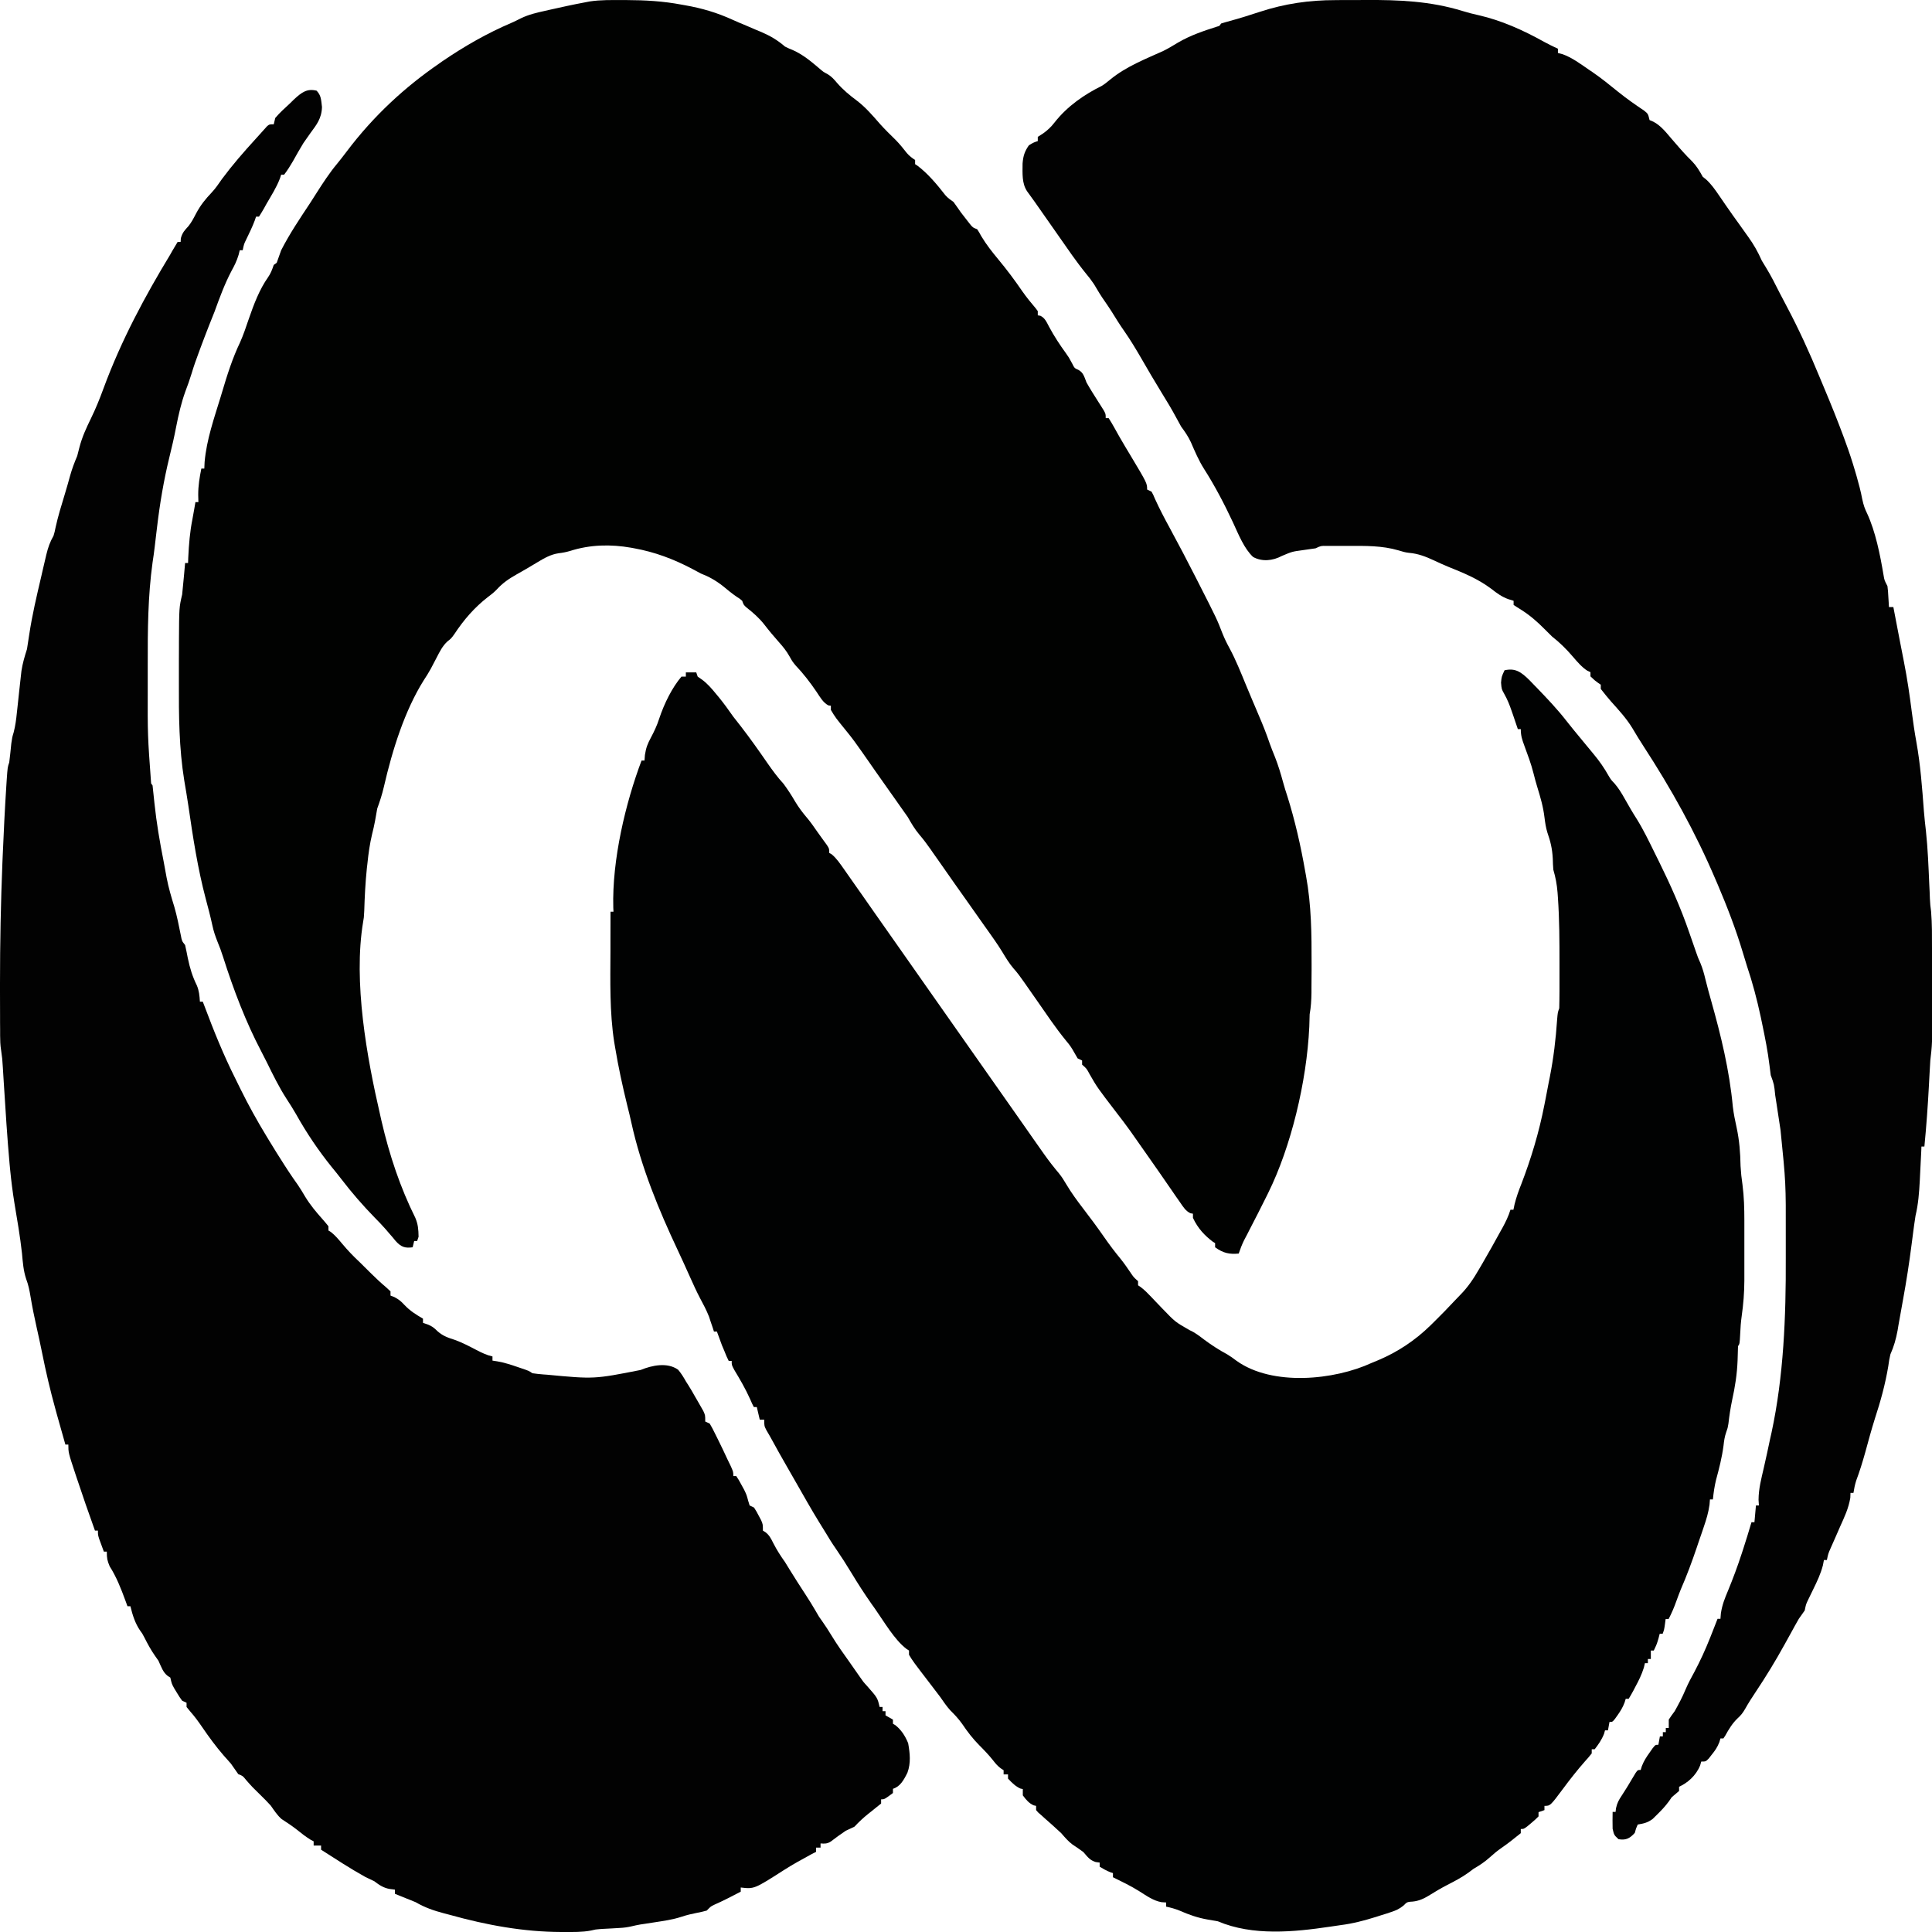 <svg width="32" height="32" viewBox="0 0 32 32" fill="none" xmlns="http://www.w3.org/2000/svg"><path d="M24.92 11.102C25.095 11.063 25.189 11.124 25.332 11.265C25.358 11.291 25.383 11.318 25.41 11.346C25.425 11.362 25.441 11.378 25.457 11.394C25.624 11.568 25.791 11.742 25.945 11.94C26.018 12.034 26.093 12.124 26.168 12.215C26.198 12.251 26.228 12.288 26.258 12.324C26.305 12.382 26.352 12.439 26.4 12.496C26.491 12.606 26.571 12.719 26.645 12.852C26.683 12.915 26.683 12.915 26.741 12.976C26.808 13.054 26.858 13.135 26.912 13.232C26.976 13.345 27.04 13.457 27.109 13.564C27.219 13.741 27.313 13.935 27.408 14.129C27.43 14.175 27.453 14.22 27.476 14.266C27.663 14.646 27.837 15.03 27.98 15.448C28.005 15.52 28.029 15.592 28.055 15.663C28.066 15.697 28.078 15.732 28.091 15.767C28.125 15.865 28.125 15.865 28.165 15.954C28.201 16.041 28.224 16.124 28.247 16.22C28.278 16.342 28.309 16.463 28.344 16.582C28.503 17.146 28.645 17.726 28.701 18.329C28.715 18.45 28.739 18.561 28.764 18.677C28.81 18.891 28.825 19.09 28.829 19.312C28.835 19.421 28.845 19.516 28.861 19.622C28.887 19.822 28.892 20.015 28.892 20.218C28.892 20.271 28.892 20.271 28.892 20.326C28.892 20.4 28.892 20.475 28.892 20.55C28.891 20.663 28.892 20.776 28.892 20.89C28.892 20.963 28.892 21.036 28.892 21.109C28.892 21.142 28.892 21.175 28.892 21.21C28.891 21.412 28.876 21.601 28.848 21.798C28.834 21.896 28.827 21.994 28.823 22.093C28.814 22.259 28.814 22.259 28.787 22.297C28.784 22.375 28.782 22.452 28.78 22.53C28.771 22.763 28.738 22.97 28.689 23.193C28.662 23.321 28.643 23.449 28.628 23.581C28.616 23.653 28.616 23.653 28.591 23.723C28.565 23.798 28.556 23.861 28.547 23.944C28.521 24.142 28.474 24.324 28.423 24.512C28.397 24.62 28.382 24.722 28.371 24.835C28.355 24.835 28.339 24.835 28.322 24.835C28.32 24.865 28.317 24.894 28.315 24.924C28.296 25.056 28.262 25.168 28.221 25.287C28.214 25.31 28.206 25.332 28.198 25.356C28.174 25.426 28.151 25.495 28.126 25.565C28.119 25.587 28.112 25.609 28.104 25.631C28.023 25.87 27.937 26.101 27.839 26.326C27.814 26.387 27.791 26.45 27.768 26.513C27.73 26.621 27.688 26.719 27.637 26.817C27.621 26.817 27.605 26.817 27.588 26.817C27.584 26.844 27.581 26.872 27.577 26.9C27.564 26.991 27.564 26.991 27.539 27.06C27.523 27.06 27.507 27.06 27.49 27.06C27.483 27.087 27.476 27.113 27.469 27.141C27.441 27.234 27.441 27.234 27.392 27.338C27.376 27.338 27.36 27.338 27.343 27.338C27.343 27.384 27.343 27.43 27.343 27.478C27.327 27.478 27.311 27.478 27.294 27.478C27.294 27.5 27.294 27.523 27.294 27.547C27.278 27.547 27.262 27.547 27.245 27.547C27.239 27.571 27.234 27.595 27.228 27.62C27.191 27.739 27.141 27.838 27.086 27.94C27.076 27.959 27.066 27.979 27.056 27.998C27.031 28.046 27.003 28.092 26.976 28.138C26.96 28.138 26.944 28.138 26.927 28.138C26.921 28.158 26.915 28.179 26.908 28.2C26.876 28.284 26.84 28.34 26.793 28.408C26.778 28.429 26.763 28.45 26.747 28.472C26.707 28.521 26.707 28.521 26.658 28.521C26.65 28.566 26.642 28.612 26.633 28.66C26.617 28.66 26.601 28.66 26.584 28.66C26.579 28.679 26.573 28.698 26.568 28.718C26.526 28.822 26.475 28.893 26.413 28.973C26.397 28.973 26.381 28.973 26.364 28.973C26.364 28.995 26.364 29.018 26.364 29.042C26.327 29.089 26.289 29.134 26.249 29.177C26.124 29.319 26.005 29.47 25.889 29.627C25.677 29.911 25.677 29.911 25.581 29.911C25.581 29.934 25.581 29.957 25.581 29.981C25.549 29.992 25.516 30.004 25.483 30.015C25.483 30.038 25.483 30.061 25.483 30.085C25.431 30.137 25.431 30.137 25.364 30.194C25.341 30.212 25.319 30.231 25.297 30.25C25.238 30.294 25.238 30.294 25.189 30.294C25.189 30.317 25.189 30.34 25.189 30.363C25.084 30.448 24.979 30.532 24.87 30.607C24.801 30.654 24.738 30.707 24.674 30.765C24.588 30.843 24.5 30.899 24.406 30.954C24.364 30.985 24.364 30.985 24.322 31.017C24.208 31.099 24.089 31.16 23.969 31.222C23.865 31.276 23.763 31.336 23.661 31.4C23.557 31.463 23.468 31.496 23.354 31.499C23.301 31.507 23.301 31.507 23.249 31.56C23.18 31.617 23.122 31.643 23.045 31.668C23.019 31.677 22.992 31.686 22.965 31.695C22.937 31.703 22.91 31.712 22.881 31.721C22.852 31.73 22.823 31.74 22.794 31.749C22.598 31.81 22.406 31.861 22.206 31.886C22.147 31.894 22.088 31.903 22.029 31.912C21.434 32 20.752 32.069 20.172 31.823C20.114 31.812 20.057 31.802 19.999 31.793C19.839 31.765 19.692 31.714 19.538 31.646C19.464 31.616 19.392 31.596 19.315 31.58C19.315 31.557 19.315 31.534 19.315 31.511C19.29 31.509 19.265 31.508 19.238 31.506C19.105 31.483 18.991 31.401 18.869 31.324C18.727 31.235 18.58 31.165 18.434 31.093C18.434 31.07 18.434 31.047 18.434 31.024C18.42 31.02 18.407 31.015 18.393 31.011C18.331 30.987 18.273 30.954 18.214 30.919C18.214 30.896 18.214 30.874 18.214 30.85C18.181 30.846 18.181 30.846 18.148 30.841C18.053 30.811 18.019 30.763 17.944 30.676C17.884 30.631 17.823 30.59 17.761 30.549C17.692 30.497 17.638 30.433 17.577 30.363C17.487 30.278 17.395 30.197 17.303 30.116C17.276 30.091 17.276 30.091 17.248 30.066C17.231 30.052 17.215 30.037 17.197 30.022C17.185 30.008 17.174 29.995 17.161 29.981C17.161 29.958 17.161 29.935 17.161 29.911C17.148 29.908 17.134 29.905 17.12 29.902C17.045 29.868 16.998 29.814 16.941 29.737C16.941 29.703 16.941 29.669 16.941 29.633C16.928 29.63 16.915 29.627 16.901 29.624C16.822 29.589 16.762 29.53 16.696 29.459C16.696 29.436 16.696 29.413 16.696 29.39C16.672 29.39 16.648 29.39 16.623 29.39C16.623 29.367 16.623 29.344 16.623 29.32C16.601 29.306 16.601 29.306 16.578 29.291C16.527 29.253 16.492 29.214 16.45 29.159C16.377 29.067 16.3 28.987 16.22 28.907C16.114 28.8 16.025 28.685 15.935 28.551C15.875 28.467 15.81 28.398 15.741 28.33C15.678 28.261 15.626 28.183 15.57 28.103C15.519 28.035 15.467 27.968 15.416 27.901C15.12 27.515 15.12 27.515 15.056 27.408C15.056 27.385 15.056 27.362 15.056 27.338C15.042 27.329 15.028 27.321 15.014 27.311C14.814 27.158 14.648 26.867 14.489 26.641C14.47 26.615 14.451 26.588 14.432 26.561C14.317 26.397 14.208 26.228 14.102 26.052C13.975 25.846 13.975 25.846 13.842 25.648C13.783 25.564 13.729 25.477 13.675 25.386C13.638 25.324 13.6 25.263 13.562 25.203C13.432 24.992 13.309 24.772 13.185 24.555C13.133 24.463 13.08 24.372 13.028 24.281C12.948 24.142 12.869 24.002 12.792 23.86C12.761 23.803 12.729 23.747 12.696 23.692C12.658 23.618 12.658 23.618 12.658 23.514C12.633 23.514 12.609 23.514 12.584 23.514C12.568 23.445 12.552 23.376 12.535 23.305C12.519 23.305 12.503 23.305 12.486 23.305C12.457 23.25 12.457 23.25 12.424 23.173C12.346 23 12.256 22.846 12.162 22.69C12.119 22.61 12.119 22.61 12.119 22.541C12.103 22.541 12.087 22.541 12.07 22.541C12.035 22.47 12.035 22.47 11.997 22.375C11.978 22.329 11.978 22.329 11.958 22.283C11.929 22.207 11.901 22.131 11.874 22.054C11.858 22.054 11.842 22.054 11.825 22.054C11.818 22.032 11.811 22.01 11.804 21.988C11.794 21.958 11.784 21.928 11.773 21.898C11.764 21.868 11.754 21.839 11.744 21.809C11.7 21.698 11.649 21.602 11.594 21.5C11.535 21.388 11.482 21.27 11.429 21.152C11.405 21.1 11.382 21.047 11.358 20.995C11.346 20.968 11.335 20.942 11.322 20.915C11.289 20.842 11.255 20.769 11.221 20.697C10.917 20.051 10.62 19.338 10.457 18.593C10.436 18.498 10.414 18.405 10.39 18.312C10.312 17.994 10.242 17.675 10.188 17.347C10.184 17.318 10.179 17.289 10.173 17.259C10.096 16.763 10.109 16.25 10.111 15.746C10.111 15.683 10.111 15.62 10.111 15.557C10.111 15.405 10.111 15.253 10.112 15.101C10.128 15.101 10.144 15.101 10.161 15.101C10.159 15.068 10.159 15.068 10.158 15.034C10.136 14.236 10.363 13.296 10.626 12.597C10.642 12.597 10.658 12.597 10.675 12.597C10.677 12.566 10.68 12.536 10.682 12.504C10.701 12.38 10.727 12.319 10.78 12.219C10.834 12.117 10.881 12.02 10.918 11.904C11.003 11.649 11.133 11.388 11.287 11.207C11.311 11.207 11.335 11.207 11.36 11.207C11.36 11.184 11.36 11.161 11.36 11.137C11.417 11.137 11.473 11.137 11.532 11.137C11.544 11.171 11.544 11.171 11.556 11.207C11.588 11.229 11.588 11.229 11.621 11.252C11.714 11.319 11.785 11.401 11.864 11.498C11.877 11.514 11.891 11.53 11.905 11.547C11.988 11.649 12.066 11.756 12.143 11.867C12.186 11.922 12.229 11.978 12.272 12.032C12.423 12.227 12.567 12.431 12.71 12.638C12.795 12.76 12.879 12.875 12.976 12.98C13.045 13.073 13.108 13.169 13.168 13.273C13.232 13.38 13.3 13.468 13.376 13.557C13.434 13.627 13.486 13.703 13.539 13.779C13.556 13.803 13.572 13.826 13.59 13.85C13.608 13.874 13.626 13.899 13.644 13.925C13.67 13.96 13.67 13.96 13.696 13.996C13.735 14.057 13.735 14.057 13.735 14.127C13.748 14.134 13.761 14.142 13.774 14.149C13.854 14.214 13.914 14.304 13.979 14.396C13.993 14.417 14.008 14.438 14.023 14.459C14.072 14.528 14.12 14.598 14.169 14.667C14.204 14.717 14.239 14.767 14.274 14.816C14.349 14.923 14.424 15.03 14.499 15.138C14.618 15.307 14.737 15.477 14.856 15.646C15.045 15.914 15.233 16.182 15.421 16.451C15.758 16.931 16.095 17.41 16.432 17.89C16.551 18.058 16.669 18.227 16.787 18.395C16.861 18.5 16.934 18.605 17.008 18.71C17.042 18.759 17.076 18.807 17.11 18.856C17.157 18.922 17.204 18.989 17.25 19.055C17.264 19.074 17.277 19.093 17.291 19.113C17.371 19.227 17.454 19.333 17.541 19.436C17.586 19.492 17.624 19.552 17.662 19.617C17.747 19.76 17.841 19.887 17.938 20.014C18.057 20.169 18.174 20.326 18.287 20.489C18.375 20.616 18.465 20.735 18.56 20.85C18.623 20.928 18.681 21.013 18.739 21.099C18.78 21.158 18.78 21.158 18.85 21.22C18.85 21.242 18.85 21.265 18.85 21.289C18.864 21.298 18.877 21.307 18.891 21.316C18.955 21.364 19.011 21.421 19.069 21.482C19.092 21.507 19.116 21.532 19.14 21.557C19.179 21.597 19.218 21.638 19.257 21.679C19.466 21.896 19.466 21.896 19.706 22.033C19.793 22.07 19.871 22.133 19.951 22.193C20.074 22.284 20.197 22.363 20.326 22.432C20.381 22.465 20.43 22.5 20.482 22.54C21.078 22.965 22.104 22.858 22.717 22.575C22.756 22.559 22.795 22.543 22.833 22.527C23.141 22.396 23.432 22.209 23.696 21.95C23.716 21.93 23.736 21.91 23.757 21.89C23.869 21.779 23.981 21.666 24.09 21.548C24.121 21.514 24.154 21.481 24.186 21.448C24.312 21.321 24.407 21.18 24.504 21.011C24.529 20.968 24.529 20.968 24.555 20.924C24.658 20.747 24.758 20.568 24.857 20.387C24.868 20.368 24.878 20.349 24.889 20.33C24.94 20.236 24.984 20.146 25.018 20.037C25.034 20.037 25.05 20.037 25.067 20.037C25.073 20.008 25.08 19.977 25.086 19.947C25.116 19.827 25.153 19.724 25.197 19.614C25.359 19.193 25.491 18.757 25.581 18.295C25.59 18.247 25.59 18.247 25.6 18.199C25.618 18.105 25.636 18.011 25.654 17.917C25.662 17.878 25.662 17.878 25.67 17.838C25.732 17.522 25.769 17.212 25.791 16.886C25.801 16.769 25.801 16.769 25.826 16.7C25.828 16.604 25.83 16.51 25.83 16.415C25.83 16.386 25.83 16.357 25.83 16.327C25.83 16.233 25.83 16.14 25.83 16.046C25.83 15.998 25.83 15.998 25.83 15.95C25.83 15.588 25.829 15.228 25.804 14.868C25.802 14.84 25.8 14.812 25.798 14.783C25.787 14.646 25.765 14.532 25.728 14.405C25.723 14.345 25.72 14.284 25.719 14.223C25.71 14.055 25.681 13.937 25.629 13.788C25.604 13.705 25.593 13.631 25.582 13.543C25.561 13.364 25.515 13.208 25.464 13.042C25.44 12.965 25.42 12.889 25.4 12.81C25.36 12.649 25.302 12.499 25.247 12.348C25.211 12.25 25.189 12.188 25.189 12.076C25.173 12.076 25.157 12.076 25.14 12.076C25.129 12.043 25.118 12.01 25.106 11.976C25.091 11.931 25.076 11.887 25.061 11.843C25.053 11.822 25.046 11.8 25.038 11.777C25.002 11.672 24.967 11.585 24.915 11.493C24.871 11.415 24.871 11.415 24.862 11.307C24.871 11.207 24.871 11.207 24.92 11.102Z" fill="#010202"/><path d="M10.317 0.001C10.336 0.001 10.356 0.001 10.376 0.001C10.684 0.002 10.985 0.019 11.29 0.077C11.31 0.081 11.331 0.084 11.352 0.088C11.621 0.135 11.875 0.209 12.133 0.327C12.207 0.361 12.282 0.392 12.357 0.423C12.414 0.448 12.472 0.472 12.529 0.497C12.556 0.508 12.583 0.519 12.612 0.531C12.755 0.593 12.875 0.662 13.003 0.772C13.048 0.795 13.093 0.815 13.139 0.833C13.294 0.903 13.425 1.009 13.563 1.127C13.636 1.19 13.636 1.19 13.704 1.226C13.768 1.263 13.81 1.309 13.863 1.372C13.966 1.49 14.073 1.578 14.19 1.665C14.333 1.773 14.453 1.912 14.578 2.056C14.66 2.147 14.745 2.23 14.831 2.314C14.898 2.382 14.96 2.457 15.021 2.536C15.063 2.585 15.107 2.617 15.157 2.65C15.157 2.673 15.157 2.696 15.157 2.719C15.17 2.728 15.184 2.737 15.198 2.746C15.365 2.872 15.518 3.052 15.658 3.233C15.7 3.281 15.745 3.311 15.793 3.345C15.835 3.402 15.875 3.46 15.916 3.519C15.949 3.563 15.983 3.606 16.017 3.649C16.041 3.68 16.041 3.68 16.066 3.712C16.113 3.769 16.113 3.769 16.185 3.797C16.217 3.846 16.217 3.846 16.252 3.91C16.338 4.054 16.433 4.173 16.534 4.295C16.674 4.463 16.805 4.638 16.933 4.825C17.003 4.925 17.078 5.017 17.155 5.107C17.166 5.122 17.177 5.137 17.189 5.153C17.189 5.176 17.189 5.199 17.189 5.223C17.203 5.225 17.217 5.228 17.232 5.23C17.306 5.267 17.33 5.324 17.377 5.414C17.462 5.572 17.554 5.711 17.654 5.849C17.703 5.918 17.703 5.918 17.758 6.02C17.797 6.098 17.797 6.098 17.863 6.127C17.943 6.173 17.955 6.229 17.996 6.335C18.058 6.445 18.124 6.549 18.191 6.654C18.206 6.678 18.222 6.703 18.238 6.728C18.253 6.751 18.267 6.774 18.282 6.798C18.314 6.857 18.314 6.857 18.314 6.926C18.331 6.926 18.347 6.926 18.363 6.926C18.397 6.979 18.429 7.033 18.46 7.089C18.479 7.124 18.499 7.159 18.519 7.195C18.529 7.213 18.54 7.232 18.551 7.251C18.607 7.349 18.665 7.445 18.723 7.541C19 8.004 19 8.004 19 8.108C19.024 8.12 19.048 8.131 19.073 8.143C19.101 8.194 19.101 8.194 19.131 8.265C19.206 8.43 19.287 8.584 19.371 8.738C19.52 9.012 19.665 9.289 19.807 9.568C19.824 9.601 19.824 9.601 19.84 9.633C20.155 10.252 20.155 10.252 20.248 10.492C20.284 10.581 20.319 10.653 20.363 10.733C20.468 10.927 20.552 11.139 20.639 11.35C20.673 11.432 20.707 11.514 20.742 11.596C20.759 11.636 20.759 11.636 20.777 11.678C20.801 11.734 20.825 11.791 20.849 11.848C20.915 12.001 20.976 12.154 21.031 12.316C21.058 12.391 21.087 12.464 21.117 12.537C21.171 12.674 21.213 12.813 21.253 12.96C21.274 13.037 21.297 13.111 21.322 13.186C21.448 13.585 21.545 14.012 21.619 14.436C21.623 14.46 21.628 14.483 21.632 14.508C21.721 14.992 21.725 15.473 21.724 15.97C21.724 16.003 21.724 16.036 21.724 16.07C21.724 16.165 21.723 16.26 21.722 16.355C21.722 16.384 21.722 16.412 21.722 16.442C21.72 16.567 21.714 16.679 21.692 16.8C21.69 16.869 21.688 16.938 21.686 17.006C21.643 17.927 21.38 18.999 21.007 19.755C20.997 19.774 20.988 19.793 20.979 19.812C20.889 19.994 20.797 20.174 20.704 20.353C20.687 20.387 20.67 20.42 20.652 20.455C20.629 20.499 20.629 20.499 20.605 20.544C20.57 20.616 20.543 20.685 20.517 20.763C20.366 20.777 20.262 20.758 20.126 20.659C20.126 20.636 20.126 20.613 20.126 20.59C20.113 20.582 20.1 20.574 20.087 20.566C19.955 20.465 19.843 20.351 19.759 20.172C19.759 20.149 19.759 20.127 19.759 20.103C19.745 20.1 19.731 20.098 19.717 20.095C19.639 20.058 19.6 19.994 19.543 19.911C19.521 19.879 19.498 19.847 19.475 19.814C19.452 19.78 19.428 19.746 19.405 19.712C19.382 19.678 19.359 19.645 19.335 19.611C19.292 19.549 19.249 19.487 19.206 19.424C19.146 19.337 19.085 19.25 19.024 19.164C18.779 18.817 18.779 18.817 18.72 18.731C18.65 18.632 18.577 18.538 18.504 18.443C18.173 18.011 18.173 18.011 18.048 17.793C17.998 17.699 17.998 17.699 17.923 17.634C17.923 17.611 17.923 17.588 17.923 17.565C17.898 17.553 17.874 17.542 17.849 17.53C17.82 17.481 17.791 17.431 17.763 17.381C17.727 17.321 17.689 17.274 17.646 17.223C17.484 17.024 17.335 16.802 17.184 16.585C17.123 16.497 17.062 16.41 17.001 16.323C16.987 16.303 16.973 16.283 16.959 16.263C16.903 16.183 16.849 16.108 16.786 16.039C16.714 15.955 16.658 15.861 16.598 15.762C16.522 15.638 16.44 15.524 16.358 15.408C16.34 15.382 16.322 15.357 16.303 15.331C16.247 15.25 16.19 15.17 16.133 15.09C16.095 15.036 16.056 14.982 16.018 14.927C15.948 14.828 15.878 14.729 15.807 14.629C15.713 14.496 15.62 14.364 15.527 14.229C15.502 14.194 15.477 14.158 15.452 14.123C15.44 14.105 15.428 14.088 15.415 14.069C15.354 13.982 15.292 13.899 15.225 13.821C15.151 13.733 15.095 13.638 15.035 13.532C14.994 13.473 14.953 13.416 14.912 13.358C14.876 13.306 14.839 13.255 14.803 13.203C14.783 13.174 14.763 13.146 14.742 13.117C14.556 12.853 14.556 12.853 14.498 12.771C14.469 12.728 14.439 12.685 14.409 12.643C14.364 12.58 14.321 12.518 14.277 12.454C14.197 12.339 14.116 12.227 14.03 12.122C13.838 11.886 13.838 11.886 13.762 11.759C13.762 11.736 13.762 11.713 13.762 11.689C13.748 11.688 13.735 11.686 13.722 11.684C13.637 11.641 13.586 11.552 13.526 11.461C13.417 11.3 13.305 11.156 13.178 11.022C13.126 10.959 13.126 10.959 13.078 10.874C13.024 10.778 12.967 10.709 12.899 10.633C12.817 10.54 12.736 10.445 12.659 10.344C12.569 10.23 12.472 10.147 12.367 10.064C12.318 10.021 12.318 10.021 12.293 9.951C12.251 9.915 12.251 9.915 12.201 9.884C12.123 9.83 12.05 9.771 11.975 9.708C11.855 9.614 11.741 9.55 11.608 9.499C11.561 9.474 11.513 9.449 11.466 9.423C11.152 9.257 10.839 9.142 10.507 9.082C10.489 9.078 10.472 9.075 10.454 9.072C10.117 9.013 9.776 9.019 9.444 9.125C9.377 9.145 9.318 9.156 9.25 9.164C9.122 9.183 9.013 9.245 8.896 9.316C8.874 9.329 8.853 9.342 8.831 9.355C8.789 9.38 8.746 9.405 8.704 9.43C8.655 9.459 8.605 9.487 8.555 9.515C8.433 9.584 8.327 9.654 8.223 9.769C8.176 9.817 8.128 9.854 8.077 9.892C7.866 10.056 7.686 10.258 7.522 10.508C7.471 10.577 7.471 10.577 7.411 10.624C7.332 10.696 7.284 10.79 7.23 10.896C7.208 10.937 7.187 10.978 7.165 11.02C7.155 11.039 7.144 11.059 7.134 11.079C7.097 11.146 7.058 11.208 7.017 11.27C6.706 11.767 6.502 12.407 6.358 13.033C6.329 13.159 6.291 13.274 6.248 13.393C6.235 13.461 6.223 13.529 6.212 13.597C6.198 13.673 6.181 13.744 6.163 13.817C6.125 13.976 6.103 14.133 6.086 14.299C6.081 14.341 6.081 14.341 6.076 14.385C6.052 14.619 6.04 14.852 6.033 15.089C6.027 15.201 6.027 15.201 6.015 15.267C5.848 16.263 6.077 17.518 6.297 18.469C6.304 18.5 6.311 18.531 6.318 18.563C6.452 19.142 6.631 19.672 6.879 20.171C6.924 20.278 6.931 20.361 6.933 20.485C6.925 20.508 6.917 20.531 6.909 20.555C6.892 20.555 6.876 20.555 6.86 20.555C6.851 20.589 6.843 20.624 6.835 20.659C6.713 20.675 6.646 20.66 6.549 20.55C6.537 20.534 6.524 20.519 6.511 20.503C6.483 20.471 6.455 20.438 6.427 20.406C6.414 20.39 6.4 20.374 6.386 20.358C6.327 20.29 6.266 20.228 6.205 20.166C6.01 19.966 5.828 19.757 5.651 19.526C5.599 19.458 5.546 19.392 5.492 19.327C5.278 19.061 5.081 18.772 4.904 18.455C4.853 18.365 4.799 18.282 4.744 18.197C4.622 18.008 4.521 17.802 4.418 17.592C4.389 17.533 4.359 17.474 4.328 17.416C4.073 16.931 3.87 16.401 3.695 15.85C3.667 15.761 3.636 15.677 3.601 15.594C3.565 15.502 3.538 15.425 3.517 15.325C3.485 15.177 3.447 15.033 3.408 14.888C3.275 14.386 3.196 13.87 3.12 13.346C3.099 13.206 3.076 13.067 3.052 12.928C2.965 12.391 2.961 11.852 2.963 11.303C2.963 11.187 2.963 11.07 2.963 10.954C2.963 10.879 2.964 10.804 2.964 10.729C2.964 10.695 2.964 10.661 2.964 10.626C2.967 10.061 2.967 10.061 3.017 9.847C3.026 9.758 3.035 9.669 3.043 9.579C3.046 9.543 3.046 9.543 3.05 9.505C3.055 9.445 3.06 9.385 3.066 9.325C3.082 9.325 3.098 9.325 3.115 9.325C3.116 9.296 3.117 9.266 3.118 9.236C3.129 9.013 3.145 8.809 3.188 8.595C3.197 8.543 3.207 8.491 3.216 8.439C3.223 8.398 3.23 8.358 3.237 8.317C3.253 8.317 3.269 8.317 3.286 8.317C3.285 8.277 3.284 8.237 3.283 8.195C3.283 8.041 3.305 7.909 3.335 7.761C3.351 7.761 3.367 7.761 3.384 7.761C3.386 7.707 3.386 7.707 3.389 7.652C3.421 7.281 3.549 6.92 3.653 6.579C3.66 6.554 3.668 6.53 3.675 6.506C3.762 6.212 3.85 5.934 3.977 5.669C4.031 5.547 4.074 5.42 4.118 5.29C4.205 5.037 4.298 4.793 4.44 4.592C4.485 4.527 4.506 4.47 4.534 4.388C4.55 4.377 4.567 4.365 4.583 4.353C4.608 4.284 4.632 4.214 4.657 4.145C4.799 3.867 4.968 3.618 5.134 3.367C5.17 3.311 5.206 3.255 5.242 3.198C5.351 3.027 5.459 2.861 5.583 2.713C5.636 2.649 5.687 2.582 5.738 2.515C6.193 1.91 6.717 1.435 7.276 1.051C7.291 1.04 7.307 1.029 7.322 1.018C7.696 0.763 8.073 0.548 8.47 0.379C8.524 0.355 8.577 0.329 8.63 0.302C8.761 0.239 8.894 0.209 9.03 0.179C9.056 0.173 9.082 0.167 9.109 0.161C9.297 0.119 9.485 0.077 9.674 0.042C9.705 0.036 9.736 0.03 9.767 0.024C9.95 -0.004 10.134 0.001 10.317 0.001Z" fill="#010201"/><path d="M5.244 1.502C5.318 1.581 5.318 1.643 5.333 1.772C5.328 1.964 5.239 2.071 5.146 2.198C5.125 2.228 5.104 2.258 5.082 2.289C5.063 2.316 5.044 2.344 5.024 2.372C4.965 2.47 4.907 2.57 4.851 2.672C4.805 2.751 4.759 2.824 4.706 2.893C4.689 2.893 4.673 2.893 4.657 2.893C4.647 2.922 4.647 2.922 4.638 2.952C4.578 3.11 4.491 3.242 4.412 3.38C4.399 3.403 4.387 3.425 4.374 3.449C4.347 3.497 4.318 3.543 4.29 3.588C4.273 3.588 4.257 3.588 4.241 3.588C4.234 3.608 4.228 3.628 4.221 3.648C4.179 3.761 4.128 3.862 4.078 3.967C4.041 4.042 4.041 4.042 4.02 4.145C4.004 4.145 3.988 4.145 3.971 4.145C3.965 4.17 3.959 4.195 3.952 4.221C3.921 4.324 3.883 4.399 3.834 4.488C3.722 4.701 3.639 4.926 3.554 5.161C3.523 5.242 3.491 5.322 3.458 5.402C3.411 5.521 3.366 5.641 3.321 5.761C3.312 5.786 3.302 5.812 3.293 5.837C3.25 5.952 3.209 6.066 3.174 6.185C3.142 6.29 3.107 6.387 3.069 6.487C3.001 6.677 2.958 6.865 2.918 7.068C2.885 7.24 2.847 7.407 2.805 7.575C2.712 7.957 2.648 8.336 2.601 8.734C2.596 8.775 2.591 8.816 2.586 8.858C2.578 8.926 2.57 8.994 2.562 9.062C2.552 9.147 2.54 9.232 2.527 9.316C2.449 9.88 2.446 10.437 2.447 11.009C2.448 11.134 2.448 11.258 2.447 11.382C2.445 12.181 2.445 12.181 2.503 12.976C2.511 12.987 2.519 12.998 2.527 13.01C2.538 13.107 2.548 13.204 2.558 13.302C2.592 13.629 2.646 13.943 2.709 14.261C2.727 14.353 2.743 14.445 2.76 14.538C2.792 14.706 2.839 14.862 2.888 15.022C2.932 15.175 2.963 15.333 2.995 15.492C3.013 15.587 3.013 15.587 3.066 15.653C3.082 15.723 3.096 15.794 3.11 15.866C3.146 16.04 3.188 16.174 3.261 16.323C3.297 16.409 3.305 16.492 3.311 16.591C3.327 16.591 3.343 16.591 3.359 16.591C3.37 16.619 3.38 16.647 3.391 16.675C3.544 17.083 3.704 17.477 3.893 17.854C3.923 17.914 3.953 17.974 3.982 18.035C4.116 18.307 4.259 18.564 4.412 18.816C4.427 18.841 4.442 18.866 4.458 18.892C4.499 18.96 4.541 19.027 4.583 19.095C4.601 19.123 4.619 19.151 4.637 19.18C4.733 19.334 4.831 19.483 4.934 19.627C4.976 19.688 5.014 19.752 5.053 19.818C5.14 19.962 5.24 20.079 5.344 20.196C5.377 20.233 5.409 20.272 5.44 20.311C5.44 20.334 5.44 20.357 5.44 20.381C5.46 20.393 5.46 20.393 5.481 20.406C5.551 20.461 5.608 20.529 5.669 20.602C5.761 20.712 5.854 20.809 5.954 20.902C6.02 20.967 6.086 21.033 6.152 21.098C6.23 21.175 6.308 21.248 6.39 21.317C6.416 21.341 6.441 21.365 6.468 21.389C6.468 21.412 6.468 21.435 6.468 21.459C6.489 21.466 6.509 21.474 6.531 21.483C6.6 21.52 6.639 21.549 6.696 21.611C6.792 21.714 6.896 21.777 7.006 21.841C7.006 21.864 7.006 21.887 7.006 21.911C7.032 21.919 7.057 21.928 7.083 21.937C7.15 21.964 7.185 21.987 7.244 22.047C7.339 22.131 7.423 22.157 7.531 22.192C7.654 22.236 7.772 22.298 7.891 22.36C7.979 22.406 8.063 22.446 8.157 22.467C8.157 22.49 8.157 22.513 8.157 22.536C8.185 22.541 8.212 22.545 8.241 22.549C8.353 22.569 8.461 22.603 8.57 22.641C8.588 22.647 8.607 22.653 8.626 22.66C8.762 22.706 8.762 22.706 8.818 22.745C8.878 22.754 8.938 22.76 8.998 22.765C9.017 22.766 9.036 22.767 9.056 22.769C9.84 22.843 9.84 22.843 10.611 22.691C10.799 22.614 11.052 22.559 11.232 22.687C11.283 22.748 11.322 22.81 11.363 22.884C11.376 22.904 11.388 22.923 11.401 22.943C11.439 23.003 11.475 23.065 11.51 23.128C11.526 23.154 11.541 23.181 11.557 23.209C11.581 23.25 11.581 23.25 11.605 23.293C11.619 23.318 11.634 23.344 11.649 23.37C11.681 23.44 11.681 23.44 11.681 23.545C11.706 23.556 11.73 23.568 11.755 23.579C11.801 23.659 11.801 23.659 11.851 23.76C11.868 23.794 11.886 23.829 11.903 23.865C11.953 23.966 12.001 24.067 12.049 24.171C12.067 24.208 12.085 24.245 12.104 24.284C12.146 24.379 12.146 24.379 12.146 24.449C12.162 24.449 12.179 24.449 12.195 24.449C12.236 24.511 12.236 24.511 12.281 24.594C12.296 24.621 12.311 24.648 12.326 24.676C12.367 24.762 12.367 24.762 12.392 24.857C12.404 24.896 12.404 24.896 12.416 24.935C12.44 24.947 12.464 24.958 12.489 24.97C12.528 25.031 12.528 25.031 12.567 25.105C12.58 25.129 12.593 25.153 12.606 25.178C12.636 25.248 12.636 25.248 12.636 25.352C12.658 25.366 12.658 25.366 12.68 25.379C12.741 25.428 12.766 25.474 12.806 25.555C12.866 25.673 12.93 25.772 13.003 25.874C13.029 25.915 13.054 25.956 13.079 25.998C13.166 26.14 13.256 26.279 13.346 26.417C13.402 26.503 13.457 26.591 13.509 26.681C13.564 26.778 13.564 26.778 13.624 26.861C13.675 26.933 13.721 27.005 13.768 27.082C13.866 27.244 13.973 27.393 14.08 27.543C14.133 27.618 14.185 27.693 14.238 27.769C14.298 27.856 14.298 27.856 14.361 27.925C14.534 28.121 14.534 28.121 14.569 28.273C14.586 28.273 14.602 28.273 14.618 28.273C14.618 28.296 14.618 28.319 14.618 28.343C14.635 28.343 14.651 28.343 14.667 28.343C14.667 28.365 14.667 28.388 14.667 28.412C14.708 28.435 14.748 28.458 14.79 28.482C14.79 28.505 14.79 28.527 14.79 28.551C14.803 28.559 14.817 28.567 14.831 28.575C14.923 28.649 14.989 28.743 15.042 28.873C15.072 29.044 15.089 29.199 15.03 29.361C14.964 29.495 14.907 29.59 14.79 29.629C14.79 29.652 14.79 29.675 14.79 29.698C14.649 29.803 14.649 29.803 14.594 29.803C14.594 29.826 14.594 29.849 14.594 29.872C14.559 29.901 14.559 29.901 14.523 29.929C14.491 29.954 14.46 29.98 14.429 30.005C14.413 30.017 14.398 30.03 14.382 30.042C14.301 30.107 14.227 30.175 14.153 30.255C14.105 30.278 14.056 30.301 14.007 30.324C13.923 30.38 13.841 30.44 13.76 30.502C13.701 30.54 13.655 30.538 13.591 30.533C13.591 30.556 13.591 30.579 13.591 30.602C13.566 30.602 13.542 30.602 13.517 30.602C13.517 30.625 13.517 30.648 13.517 30.672C13.49 30.686 13.463 30.701 13.434 30.715C13.283 30.797 13.131 30.88 12.983 30.975C12.492 31.289 12.492 31.289 12.269 31.263C12.269 31.286 12.269 31.309 12.269 31.332C12.122 31.409 11.975 31.485 11.825 31.551C11.772 31.577 11.772 31.577 11.706 31.645C11.656 31.659 11.606 31.671 11.556 31.68C11.465 31.698 11.376 31.718 11.287 31.748C11.141 31.796 10.993 31.816 10.845 31.839C10.789 31.847 10.733 31.856 10.677 31.865C10.64 31.871 10.64 31.871 10.603 31.876C10.553 31.885 10.505 31.895 10.456 31.907C10.391 31.922 10.329 31.93 10.263 31.933C10.241 31.935 10.22 31.936 10.197 31.937C10.174 31.938 10.152 31.94 10.129 31.941C10.084 31.943 10.039 31.946 9.994 31.948C9.974 31.95 9.955 31.951 9.934 31.952C9.867 31.957 9.867 31.957 9.787 31.976C9.641 32.004 9.494 32 9.347 32C9.33 32 9.314 32 9.296 32C8.67 31.998 8.06 31.886 7.447 31.715C7.414 31.706 7.381 31.698 7.348 31.689C7.186 31.646 7.036 31.595 6.884 31.506C6.827 31.482 6.77 31.459 6.713 31.437C6.681 31.424 6.648 31.411 6.616 31.398C6.592 31.388 6.567 31.378 6.541 31.367C6.541 31.344 6.541 31.321 6.541 31.298C6.512 31.294 6.483 31.291 6.453 31.287C6.355 31.27 6.285 31.225 6.199 31.159C6.15 31.135 6.101 31.112 6.052 31.089C5.803 30.951 5.561 30.792 5.318 30.637C5.318 30.614 5.318 30.591 5.318 30.568C5.277 30.568 5.237 30.568 5.195 30.568C5.195 30.545 5.195 30.522 5.195 30.498C5.18 30.49 5.164 30.482 5.148 30.474C5.066 30.424 4.99 30.364 4.913 30.302C4.832 30.239 4.749 30.184 4.665 30.13C4.594 30.069 4.544 29.991 4.485 29.907C4.43 29.845 4.372 29.788 4.314 29.731C4.284 29.702 4.255 29.672 4.225 29.643C4.204 29.622 4.204 29.622 4.183 29.601C4.146 29.563 4.111 29.522 4.075 29.481C4.021 29.414 4.021 29.414 3.947 29.386C3.906 29.328 3.865 29.27 3.825 29.212C3.784 29.165 3.743 29.118 3.702 29.073C3.576 28.928 3.462 28.772 3.349 28.607C3.287 28.516 3.224 28.43 3.154 28.351C3.133 28.325 3.112 28.299 3.09 28.273C3.09 28.25 3.09 28.227 3.09 28.203C3.066 28.192 3.042 28.18 3.017 28.169C2.973 28.108 2.973 28.108 2.928 28.034C2.913 28.01 2.898 27.985 2.883 27.96C2.845 27.89 2.845 27.89 2.821 27.786C2.806 27.777 2.792 27.768 2.777 27.758C2.7 27.699 2.672 27.611 2.625 27.508C2.606 27.481 2.587 27.454 2.567 27.425C2.5 27.33 2.446 27.23 2.391 27.121C2.357 27.056 2.357 27.056 2.318 27.003C2.242 26.893 2.194 26.75 2.16 26.604C2.144 26.604 2.128 26.604 2.111 26.604C2.1 26.574 2.089 26.544 2.078 26.513C2.002 26.306 1.928 26.118 1.817 25.944C1.777 25.848 1.769 25.814 1.769 25.7C1.752 25.7 1.736 25.7 1.72 25.7C1.703 25.655 1.687 25.61 1.671 25.566C1.662 25.541 1.652 25.515 1.643 25.49C1.622 25.422 1.622 25.422 1.622 25.352C1.606 25.352 1.589 25.352 1.573 25.352C1.469 25.062 1.367 24.771 1.27 24.477C1.262 24.452 1.254 24.428 1.245 24.402C1.132 24.06 1.132 24.06 1.132 23.927C1.116 23.927 1.1 23.927 1.083 23.927C1.034 23.754 0.985 23.58 0.936 23.406C0.927 23.371 0.927 23.371 0.917 23.336C0.832 23.03 0.76 22.722 0.697 22.406C0.668 22.259 0.635 22.114 0.603 21.969C0.566 21.805 0.533 21.64 0.505 21.472C0.487 21.363 0.47 21.282 0.433 21.183C0.387 21.043 0.378 20.91 0.364 20.758C0.333 20.476 0.284 20.198 0.238 19.921C0.209 19.74 0.186 19.559 0.168 19.375C0.165 19.344 0.162 19.313 0.159 19.281C0.119 18.84 0.092 18.396 0.064 17.953C0.062 17.922 0.06 17.89 0.058 17.858C0.054 17.799 0.05 17.739 0.047 17.679C0.038 17.535 0.038 17.535 0.018 17.393C0.004 17.31 0.003 17.235 0.002 17.15C0.002 17.116 0.002 17.082 0.002 17.046C0.001 17.009 0.001 16.971 0.001 16.933C0.001 16.893 0.001 16.854 0.001 16.813C0 16.683 0 16.552 0 16.422C8.31542e-05 16.377 4.22361e-05 16.333 7.81916e-08 16.287C-3.63893e-05 15.618 0.013 14.953 0.04 14.286C0.041 14.248 0.043 14.209 0.045 14.17C0.061 13.784 0.08 13.398 0.105 13.013C0.107 12.982 0.109 12.951 0.111 12.919C0.126 12.706 0.126 12.706 0.153 12.628C0.166 12.524 0.177 12.421 0.187 12.316C0.202 12.211 0.202 12.211 0.226 12.132C0.255 12.021 0.268 11.917 0.28 11.8C0.285 11.754 0.29 11.709 0.295 11.663C0.303 11.591 0.311 11.52 0.318 11.448C0.326 11.379 0.333 11.309 0.341 11.24C0.348 11.178 0.348 11.178 0.355 11.114C0.375 10.982 0.408 10.874 0.447 10.751C0.46 10.671 0.472 10.591 0.484 10.511C0.533 10.186 0.607 9.873 0.681 9.558C0.687 9.532 0.693 9.506 0.699 9.479C0.716 9.405 0.734 9.33 0.751 9.256C0.757 9.233 0.762 9.211 0.767 9.188C0.796 9.066 0.83 8.972 0.887 8.873C0.906 8.808 0.906 8.808 0.92 8.738C0.961 8.551 1.016 8.373 1.071 8.193C1.103 8.089 1.132 7.985 1.161 7.88C1.194 7.762 1.233 7.66 1.279 7.552C1.291 7.508 1.302 7.464 1.313 7.419C1.359 7.238 1.431 7.085 1.508 6.927C1.585 6.769 1.651 6.607 1.713 6.437C2.011 5.629 2.403 4.904 2.821 4.214C2.832 4.195 2.843 4.175 2.854 4.155C2.883 4.104 2.913 4.055 2.943 4.006C2.96 4.006 2.976 4.006 2.992 4.006C2.993 3.986 2.994 3.967 2.995 3.947C3.022 3.848 3.063 3.81 3.121 3.746C3.171 3.684 3.206 3.616 3.245 3.541C3.321 3.397 3.404 3.296 3.505 3.19C3.569 3.122 3.622 3.044 3.678 2.963C3.852 2.729 4.037 2.517 4.226 2.31C4.26 2.272 4.294 2.235 4.328 2.197C4.345 2.178 4.362 2.159 4.38 2.139C4.394 2.123 4.408 2.107 4.423 2.091C4.461 2.059 4.461 2.059 4.534 2.059C4.542 2.024 4.55 1.99 4.559 1.954C4.635 1.864 4.72 1.789 4.804 1.711C4.835 1.68 4.835 1.68 4.867 1.649C4.998 1.527 5.087 1.463 5.244 1.502Z" fill="#020202"/><path d="M22.115 0.002C22.148 0.002 22.181 0.001 22.213 0.001C22.282 0.001 22.35 0.001 22.419 0.001C22.488 0.001 22.557 0.001 22.625 0C23.165 -0.003 23.691 0.018 24.22 0.181C24.31 0.209 24.4 0.232 24.491 0.252C24.864 0.337 25.224 0.497 25.575 0.693C25.651 0.734 25.727 0.772 25.804 0.807C25.804 0.83 25.804 0.853 25.804 0.877C25.843 0.887 25.843 0.887 25.882 0.898C26.036 0.953 26.176 1.057 26.318 1.155C26.338 1.168 26.358 1.182 26.379 1.196C26.524 1.296 26.663 1.408 26.803 1.522C26.943 1.635 27.087 1.735 27.233 1.833C27.297 1.885 27.297 1.885 27.322 1.989C27.342 1.998 27.362 2.006 27.383 2.015C27.505 2.077 27.59 2.186 27.689 2.302C27.73 2.35 27.772 2.398 27.814 2.446C27.834 2.469 27.855 2.492 27.876 2.516C27.926 2.571 27.976 2.623 28.028 2.674C28.102 2.751 28.147 2.827 28.203 2.928C28.221 2.943 28.239 2.957 28.258 2.972C28.341 3.047 28.404 3.136 28.472 3.236C28.484 3.254 28.497 3.272 28.51 3.291C28.534 3.327 28.559 3.363 28.584 3.399C28.663 3.514 28.744 3.627 28.825 3.739C28.855 3.781 28.884 3.823 28.914 3.864C28.929 3.885 28.944 3.906 28.959 3.927C29.047 4.049 29.116 4.171 29.182 4.319C29.204 4.356 29.226 4.393 29.249 4.429C29.332 4.564 29.404 4.707 29.477 4.852C29.515 4.926 29.554 5 29.593 5.073C29.79 5.444 29.968 5.832 30.133 6.233C30.162 6.303 30.191 6.372 30.22 6.441C30.331 6.705 30.438 6.971 30.539 7.243C30.549 7.271 30.559 7.298 30.569 7.326C30.626 7.48 30.677 7.635 30.724 7.795C30.733 7.825 30.741 7.856 30.751 7.887C30.787 8.014 30.82 8.136 30.845 8.269C30.867 8.37 30.885 8.422 30.926 8.506C31.064 8.805 31.14 9.183 31.198 9.529C31.212 9.612 31.212 9.612 31.262 9.707C31.272 9.794 31.272 9.794 31.277 9.888C31.279 9.919 31.281 9.95 31.283 9.983C31.284 10.007 31.285 10.03 31.287 10.055C31.311 10.055 31.335 10.055 31.36 10.055C31.396 10.243 31.432 10.43 31.468 10.618C31.49 10.732 31.512 10.847 31.535 10.961C31.59 11.238 31.63 11.515 31.666 11.797C31.688 11.963 31.711 12.126 31.741 12.289C31.809 12.667 31.837 13.05 31.866 13.437C31.875 13.548 31.887 13.658 31.9 13.769C31.931 14.06 31.942 14.355 31.955 14.649C31.957 14.69 31.959 14.731 31.961 14.772C31.962 14.809 31.964 14.845 31.965 14.883C31.971 14.992 31.971 14.992 31.985 15.097C32.002 15.303 32 15.508 32 15.716C32 15.762 32 15.809 32 15.856C32 15.953 32 16.051 32 16.148C32 16.273 32 16.398 32 16.522C32 16.618 32 16.715 32 16.811C32 16.879 32 16.947 32 17.015C32 17.057 32 17.099 32 17.142C32 17.196 32 17.196 32 17.252C31.996 17.359 31.985 17.46 31.972 17.565C31.968 17.628 31.964 17.692 31.961 17.756C31.959 17.791 31.957 17.827 31.955 17.864C31.952 17.92 31.952 17.92 31.949 17.978C31.931 18.317 31.907 18.653 31.874 18.99C31.858 18.99 31.842 18.99 31.825 18.99C31.824 19.016 31.823 19.042 31.822 19.069C31.816 19.189 31.81 19.308 31.804 19.427C31.801 19.489 31.801 19.489 31.798 19.552C31.787 19.757 31.773 19.942 31.727 20.137C31.719 20.189 31.711 20.24 31.704 20.292C31.698 20.336 31.698 20.336 31.692 20.382C31.682 20.458 31.672 20.535 31.662 20.612C31.623 20.919 31.576 21.22 31.521 21.522C31.506 21.605 31.491 21.689 31.476 21.773C31.465 21.833 31.455 21.892 31.444 21.952C31.439 21.98 31.435 22.008 31.43 22.037C31.402 22.186 31.369 22.3 31.311 22.432C31.29 22.527 31.29 22.527 31.276 22.628C31.225 22.933 31.147 23.213 31.054 23.497C30.996 23.682 30.945 23.869 30.894 24.057C30.849 24.218 30.801 24.373 30.744 24.525C30.723 24.592 30.71 24.655 30.699 24.727C30.683 24.727 30.667 24.727 30.65 24.727C30.649 24.754 30.648 24.781 30.647 24.809C30.616 24.99 30.549 25.127 30.479 25.283C30.453 25.343 30.426 25.403 30.4 25.464C30.375 25.522 30.349 25.58 30.323 25.638C30.281 25.733 30.281 25.733 30.259 25.839C30.243 25.839 30.226 25.839 30.21 25.839C30.204 25.868 30.199 25.897 30.193 25.927C30.154 26.073 30.099 26.188 30.037 26.315C30.015 26.361 29.992 26.407 29.97 26.453C29.96 26.473 29.951 26.492 29.941 26.513C29.912 26.575 29.912 26.575 29.892 26.674C29.859 26.721 29.827 26.767 29.794 26.813C29.751 26.888 29.708 26.964 29.667 27.041C29.643 27.085 29.618 27.129 29.594 27.173C29.582 27.194 29.57 27.216 29.558 27.238C29.407 27.512 29.249 27.77 29.081 28.022C29.02 28.113 28.962 28.203 28.907 28.301C28.867 28.371 28.834 28.412 28.781 28.46C28.697 28.54 28.638 28.634 28.576 28.747C28.566 28.763 28.556 28.779 28.545 28.794C28.529 28.794 28.513 28.794 28.496 28.794C28.487 28.825 28.487 28.825 28.478 28.856C28.443 28.945 28.405 28.997 28.351 29.064C28.334 29.085 28.317 29.107 28.3 29.129C28.252 29.177 28.252 29.177 28.178 29.177C28.172 29.198 28.166 29.218 28.16 29.24C28.09 29.415 27.944 29.535 27.811 29.594C27.811 29.617 27.811 29.64 27.811 29.664C27.77 29.699 27.73 29.734 27.689 29.768C27.667 29.8 27.667 29.8 27.645 29.832C27.583 29.917 27.519 29.984 27.449 30.053C27.412 30.089 27.412 30.089 27.375 30.126C27.29 30.191 27.221 30.204 27.126 30.22C27.097 30.285 27.097 30.285 27.077 30.359C26.987 30.459 26.921 30.481 26.808 30.463C26.734 30.394 26.734 30.394 26.71 30.29C26.707 30.197 26.709 30.105 26.71 30.011C26.726 30.011 26.742 30.011 26.759 30.011C26.761 29.991 26.764 29.971 26.766 29.95C26.786 29.858 26.814 29.812 26.86 29.742C26.883 29.706 26.883 29.706 26.906 29.67C26.922 29.645 26.938 29.62 26.954 29.594C27 29.519 27.045 29.443 27.09 29.367C27.126 29.316 27.126 29.316 27.175 29.316C27.181 29.296 27.187 29.276 27.193 29.256C27.228 29.165 27.27 29.102 27.322 29.029C27.339 29.005 27.356 28.98 27.374 28.955C27.419 28.899 27.419 28.899 27.468 28.899C27.477 28.853 27.485 28.807 27.493 28.76C27.509 28.76 27.525 28.76 27.542 28.76C27.542 28.737 27.542 28.714 27.542 28.69C27.558 28.69 27.574 28.69 27.591 28.69C27.591 28.667 27.591 28.644 27.591 28.621C27.607 28.621 27.623 28.621 27.64 28.621C27.64 28.575 27.64 28.529 27.64 28.482C27.671 28.433 27.704 28.388 27.738 28.343C27.803 28.227 27.866 28.109 27.919 27.981C27.963 27.879 28.012 27.787 28.064 27.693C28.161 27.51 28.246 27.325 28.325 27.126C28.337 27.096 28.349 27.066 28.361 27.035C28.39 26.961 28.419 26.887 28.448 26.813C28.464 26.813 28.48 26.813 28.496 26.813C28.498 26.784 28.5 26.754 28.503 26.724C28.524 26.582 28.568 26.473 28.62 26.35C28.703 26.148 28.779 25.945 28.848 25.733C28.86 25.697 28.86 25.697 28.872 25.66C28.92 25.512 28.966 25.363 29.01 25.213C29.027 25.213 29.043 25.213 29.059 25.213C29.067 25.122 29.076 25.03 29.084 24.935C29.1 24.935 29.116 24.935 29.133 24.935C29.131 24.904 29.129 24.874 29.127 24.842C29.128 24.657 29.173 24.491 29.213 24.317C29.25 24.156 29.285 23.994 29.319 23.831C29.327 23.798 29.334 23.764 29.342 23.729C29.543 22.796 29.582 21.807 29.578 20.836C29.578 20.72 29.578 20.603 29.578 20.486C29.58 19.596 29.58 19.596 29.491 18.716C29.485 18.68 29.48 18.643 29.474 18.605C29.459 18.502 29.443 18.398 29.427 18.295C29.419 18.243 29.411 18.192 29.403 18.14C29.385 17.961 29.385 17.961 29.329 17.808C29.321 17.753 29.314 17.698 29.308 17.643C29.28 17.413 29.236 17.191 29.189 16.967C29.181 16.926 29.172 16.884 29.163 16.842C29.1 16.549 29.027 16.273 28.934 15.997C28.911 15.926 28.889 15.854 28.868 15.781C28.749 15.383 28.605 15.014 28.448 14.644C28.438 14.621 28.428 14.598 28.418 14.575C28.078 13.775 27.671 13.05 27.225 12.365C27.161 12.267 27.1 12.167 27.04 12.065C26.936 11.894 26.81 11.76 26.685 11.62C26.626 11.552 26.57 11.483 26.514 11.411C26.514 11.388 26.514 11.365 26.514 11.341C26.499 11.332 26.485 11.321 26.47 11.311C26.416 11.272 26.416 11.272 26.343 11.203C26.343 11.18 26.343 11.157 26.343 11.133C26.326 11.125 26.309 11.118 26.292 11.11C26.2 11.05 26.13 10.968 26.052 10.877C25.941 10.747 25.832 10.641 25.706 10.542C25.664 10.502 25.622 10.46 25.581 10.418C25.458 10.293 25.335 10.188 25.197 10.101C25.173 10.086 25.149 10.07 25.124 10.055C25.106 10.043 25.088 10.032 25.07 10.02C25.07 9.997 25.07 9.974 25.07 9.951C25.041 9.942 25.012 9.933 24.983 9.924C24.88 9.888 24.793 9.826 24.701 9.753C24.473 9.582 24.233 9.487 23.986 9.387C23.908 9.355 23.83 9.319 23.753 9.283C23.614 9.218 23.485 9.169 23.339 9.157C23.279 9.151 23.223 9.135 23.164 9.116C22.892 9.036 22.615 9.041 22.338 9.042C22.276 9.043 22.213 9.042 22.151 9.042C22.111 9.042 22.071 9.042 22.032 9.042C22.013 9.042 21.994 9.042 21.975 9.042C21.879 9.04 21.879 9.04 21.79 9.082C21.72 9.093 21.65 9.103 21.58 9.112C21.402 9.136 21.402 9.136 21.232 9.208C21.082 9.288 20.906 9.308 20.755 9.225C20.607 9.086 20.517 8.859 20.422 8.653C20.277 8.343 20.118 8.04 19.942 7.765C19.856 7.629 19.792 7.48 19.725 7.325C19.678 7.224 19.624 7.148 19.563 7.065C19.538 7.021 19.513 6.976 19.489 6.93C19.409 6.78 19.323 6.638 19.235 6.496C19.122 6.311 19.011 6.124 18.902 5.933C18.812 5.778 18.721 5.627 18.622 5.485C18.548 5.38 18.479 5.269 18.41 5.157C18.375 5.102 18.338 5.048 18.301 4.994C18.237 4.904 18.179 4.808 18.122 4.71C18.079 4.645 18.036 4.589 17.988 4.532C17.826 4.333 17.677 4.113 17.526 3.897C17.495 3.853 17.464 3.808 17.433 3.764C17.376 3.683 17.319 3.601 17.262 3.52C17.138 3.342 17.138 3.342 17.011 3.167C16.925 3.036 16.936 2.88 16.937 2.71C16.947 2.575 16.975 2.503 17.042 2.406C17.121 2.359 17.121 2.359 17.189 2.337C17.189 2.314 17.189 2.291 17.189 2.267C17.217 2.249 17.246 2.23 17.276 2.211C17.348 2.16 17.407 2.106 17.467 2.028C17.683 1.752 17.971 1.56 18.244 1.425C18.295 1.395 18.34 1.358 18.388 1.318C18.657 1.098 18.973 0.978 19.267 0.844C19.348 0.804 19.426 0.757 19.505 0.709C19.715 0.585 19.935 0.512 20.157 0.441C20.2 0.43 20.2 0.43 20.224 0.39C20.274 0.374 20.324 0.36 20.375 0.346C20.539 0.302 20.701 0.25 20.863 0.197C21.28 0.06 21.687 0.002 22.115 0.002Z" fill="#020202"/></svg>